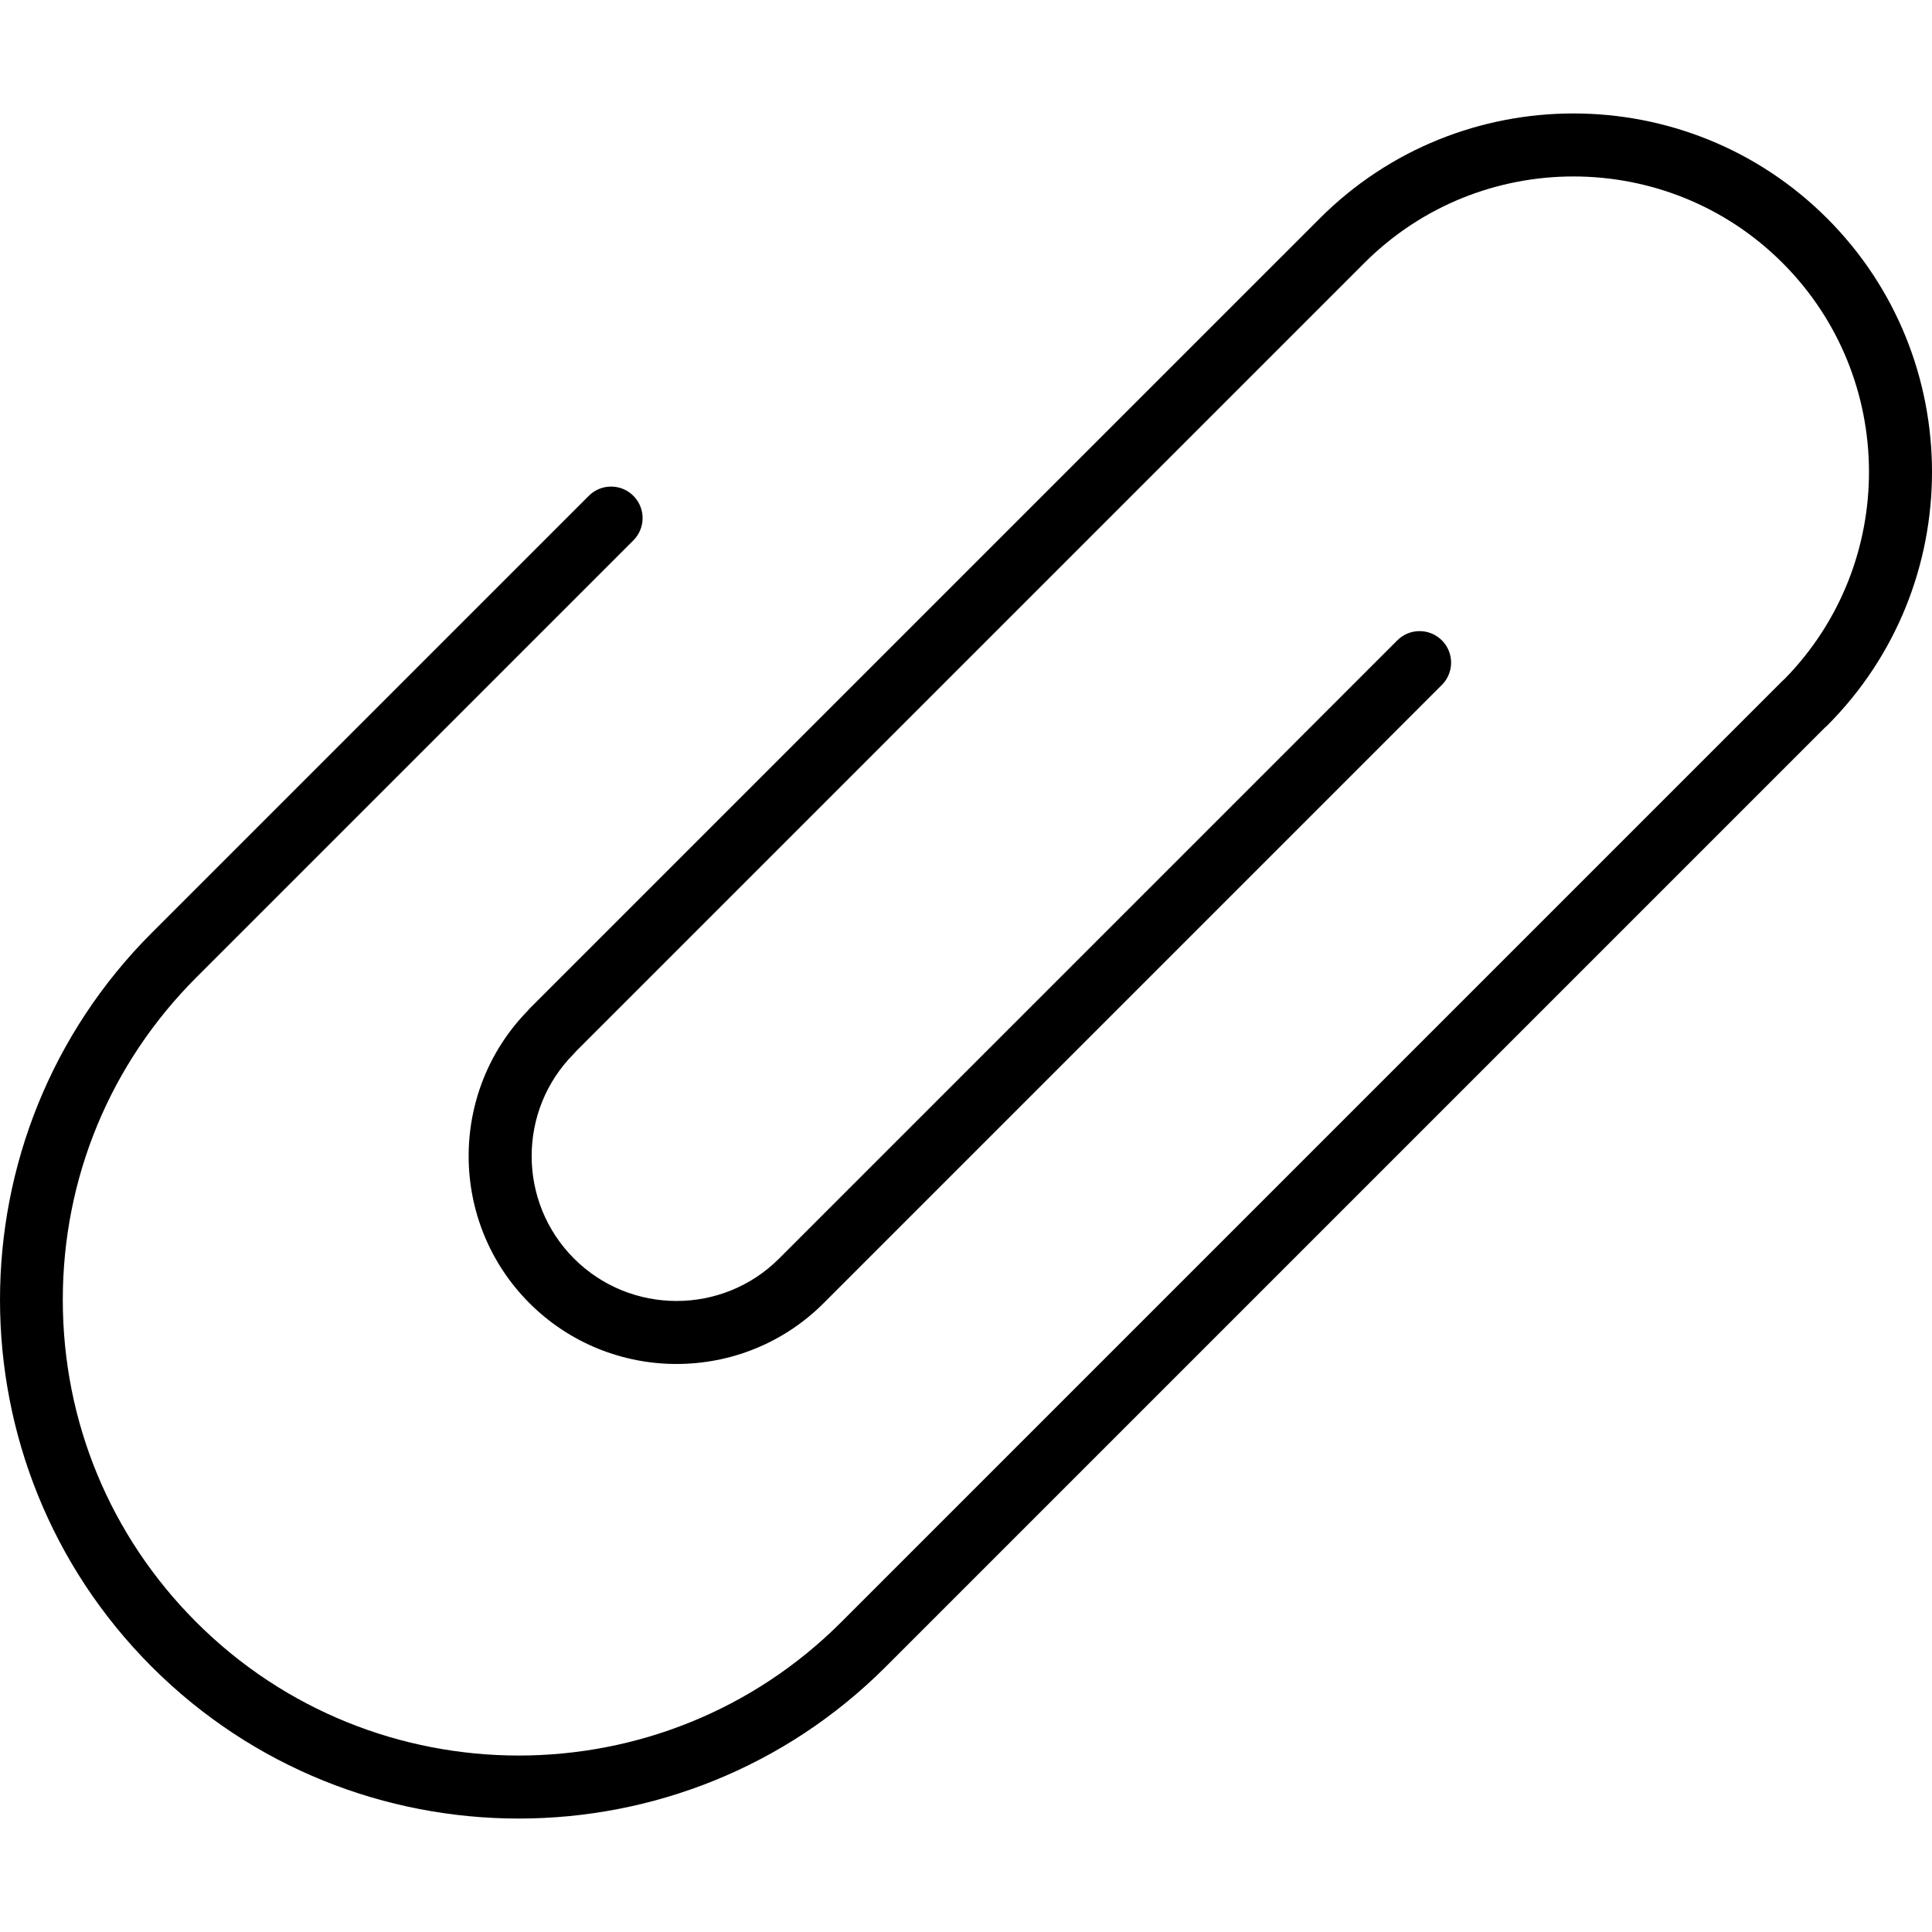 <?xml version="1.0" encoding="iso-8859-1"?>
<!-- Uploaded to: SVG Repo, www.svgrepo.com, Generator: SVG Repo Mixer Tools -->
<!DOCTYPE svg PUBLIC "-//W3C//DTD SVG 1.1//EN" "http://www.w3.org/Graphics/SVG/1.1/DTD/svg11.dtd">
<svg fill="#000000" height="800px" width="800px" version="1.1" id="Capa_1" xmlns="http://www.w3.org/2000/svg" xmlns:xlink="http://www.w3.org/1999/xlink" 
	 viewBox="0 0 459.753 459.753" xml:space="preserve">
<g>
	<path d="M434.792,51.959c-33.281-33.281-87.434-33.281-120.714,0L126.083,239.953c-0.207,0.207-0.402,0.426-0.583,0.655
		c-18.801,19.338-18.635,50.366,0.498,69.499c19.3,19.3,50.704,19.299,70.003,0l147.118-147.118c2.929-2.929,2.929-7.678,0-10.606
		c-2.929-2.929-7.678-2.929-10.606,0L185.395,299.501c-13.451,13.451-35.338,13.452-48.791,0c-13.451-13.452-13.451-35.339,0-48.791
		c0.197-0.196,0.382-0.404,0.555-0.62L324.684,62.565c27.433-27.433,72.069-27.433,99.501,0c27.26,27.26,27.429,71.51,0.512,98.984
		c-0.185,0.152-0.363,0.314-0.534,0.485l-224,224c-42.305,42.304-111.138,42.304-153.442,0
		c-20.493-20.493-31.779-47.74-31.779-76.721s11.286-56.228,31.779-76.721l104-104c2.929-2.929,2.929-7.678,0-10.606
		c-2.929-2.929-7.678-2.929-10.606,0l-104,104c-48.153,48.153-48.153,126.502,0,174.655c24.076,24.077,55.702,36.115,87.328,36.115
		s63.251-12.038,87.328-36.115l223.459-223.459c0.195-0.159,0.383-0.329,0.563-0.509C468.073,139.392,468.073,85.239,434.792,51.959
		z"/>
</g>
</svg>